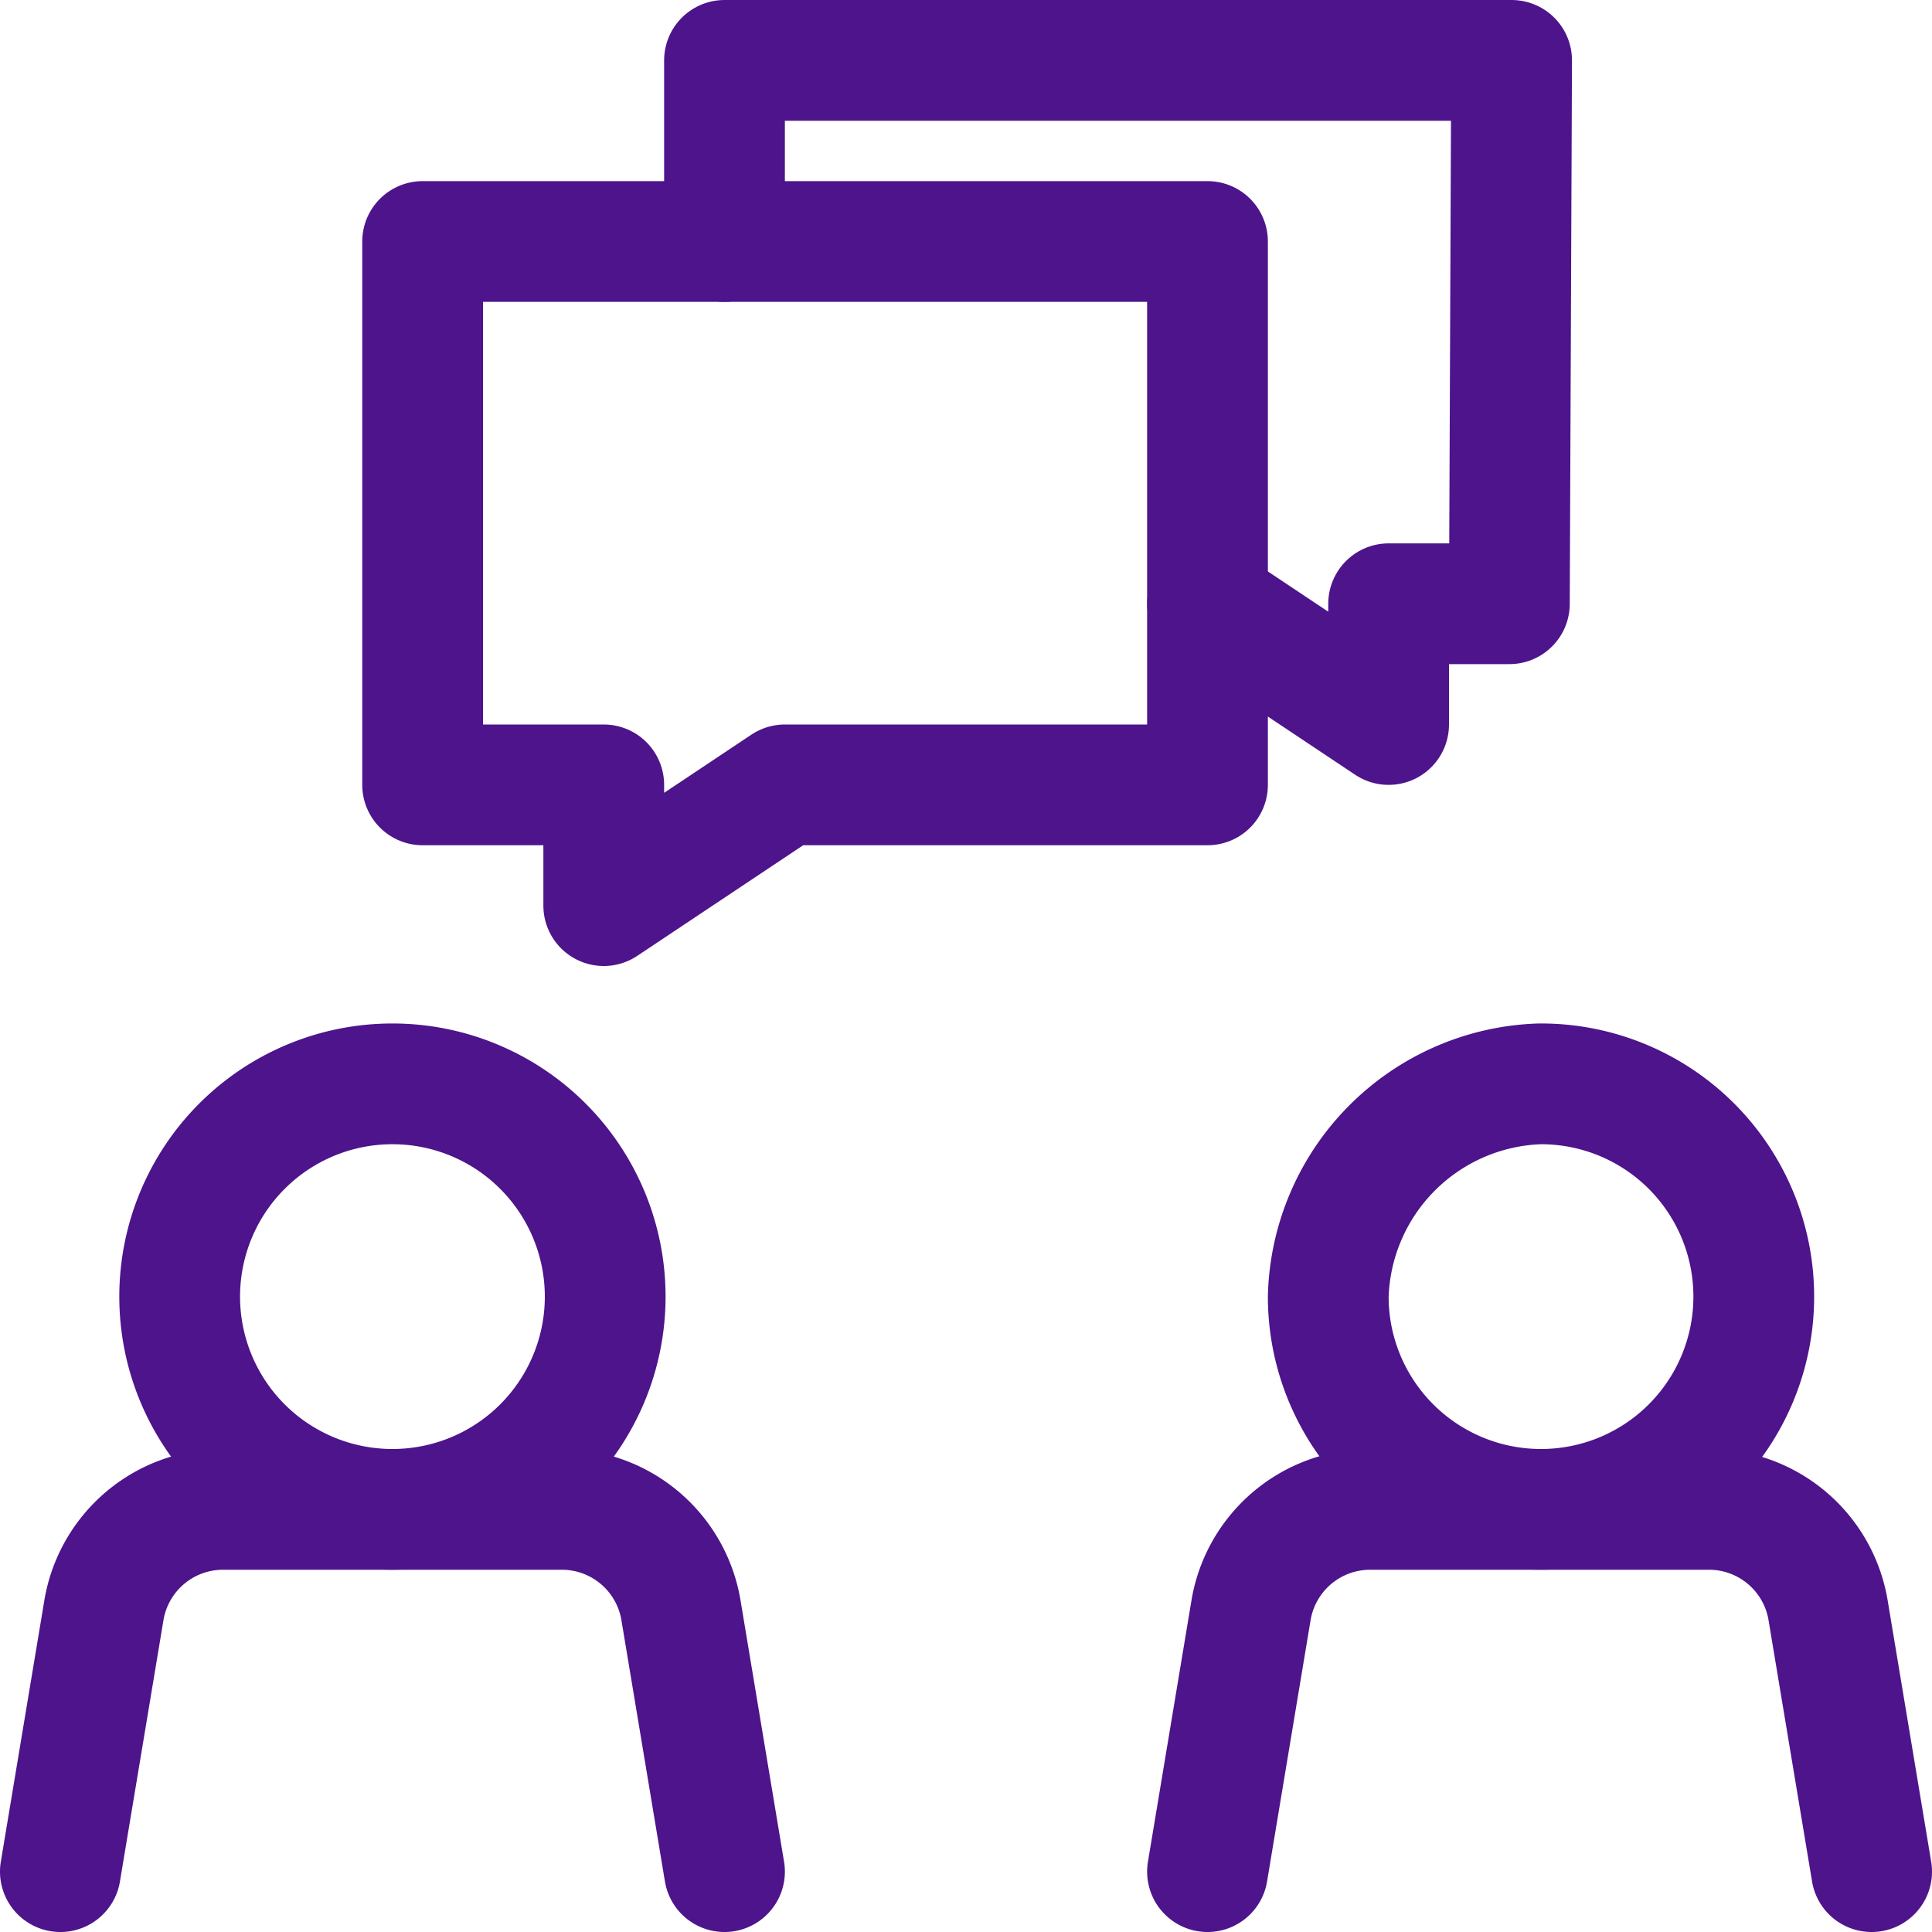 <svg id="Icons" xmlns="http://www.w3.org/2000/svg" viewBox="0 0 32 32"><defs><style>.cls-1{fill:none;stroke:#4d148c;stroke-linecap:round;stroke-linejoin:round;stroke-width:2px;}</style></defs><path class="cls-1" d="M6.5,17.952A3.524,3.524,0,0,1,6.5,25a3.524,3.524,0,0,1,0-7.048Z"/><path class="cls-1" d="M1,31l.721-4.329A2,2,0,0,1,3.694,25H9.306a2,2,0,0,1,1.973,1.671L12,31"/><polyline class="cls-1" points="20 10 23 12 23 10 25 10 25.037 1 12 1 12 4"/><polygon class="cls-1" points="13 13 20 13 20 4 7 4 7 13 10 13 10 15 13 13"/><path class="cls-1" d="M25.5,17.952A3.524,3.524,0,1,1,22,21.476,3.624,3.624,0,0,1,25.5,17.952Z"/><path class="cls-1" d="M20,31l.721-4.329A2,2,0,0,1,22.694,25h5.612a2,2,0,0,1,1.973,1.671L31,31"/></svg>